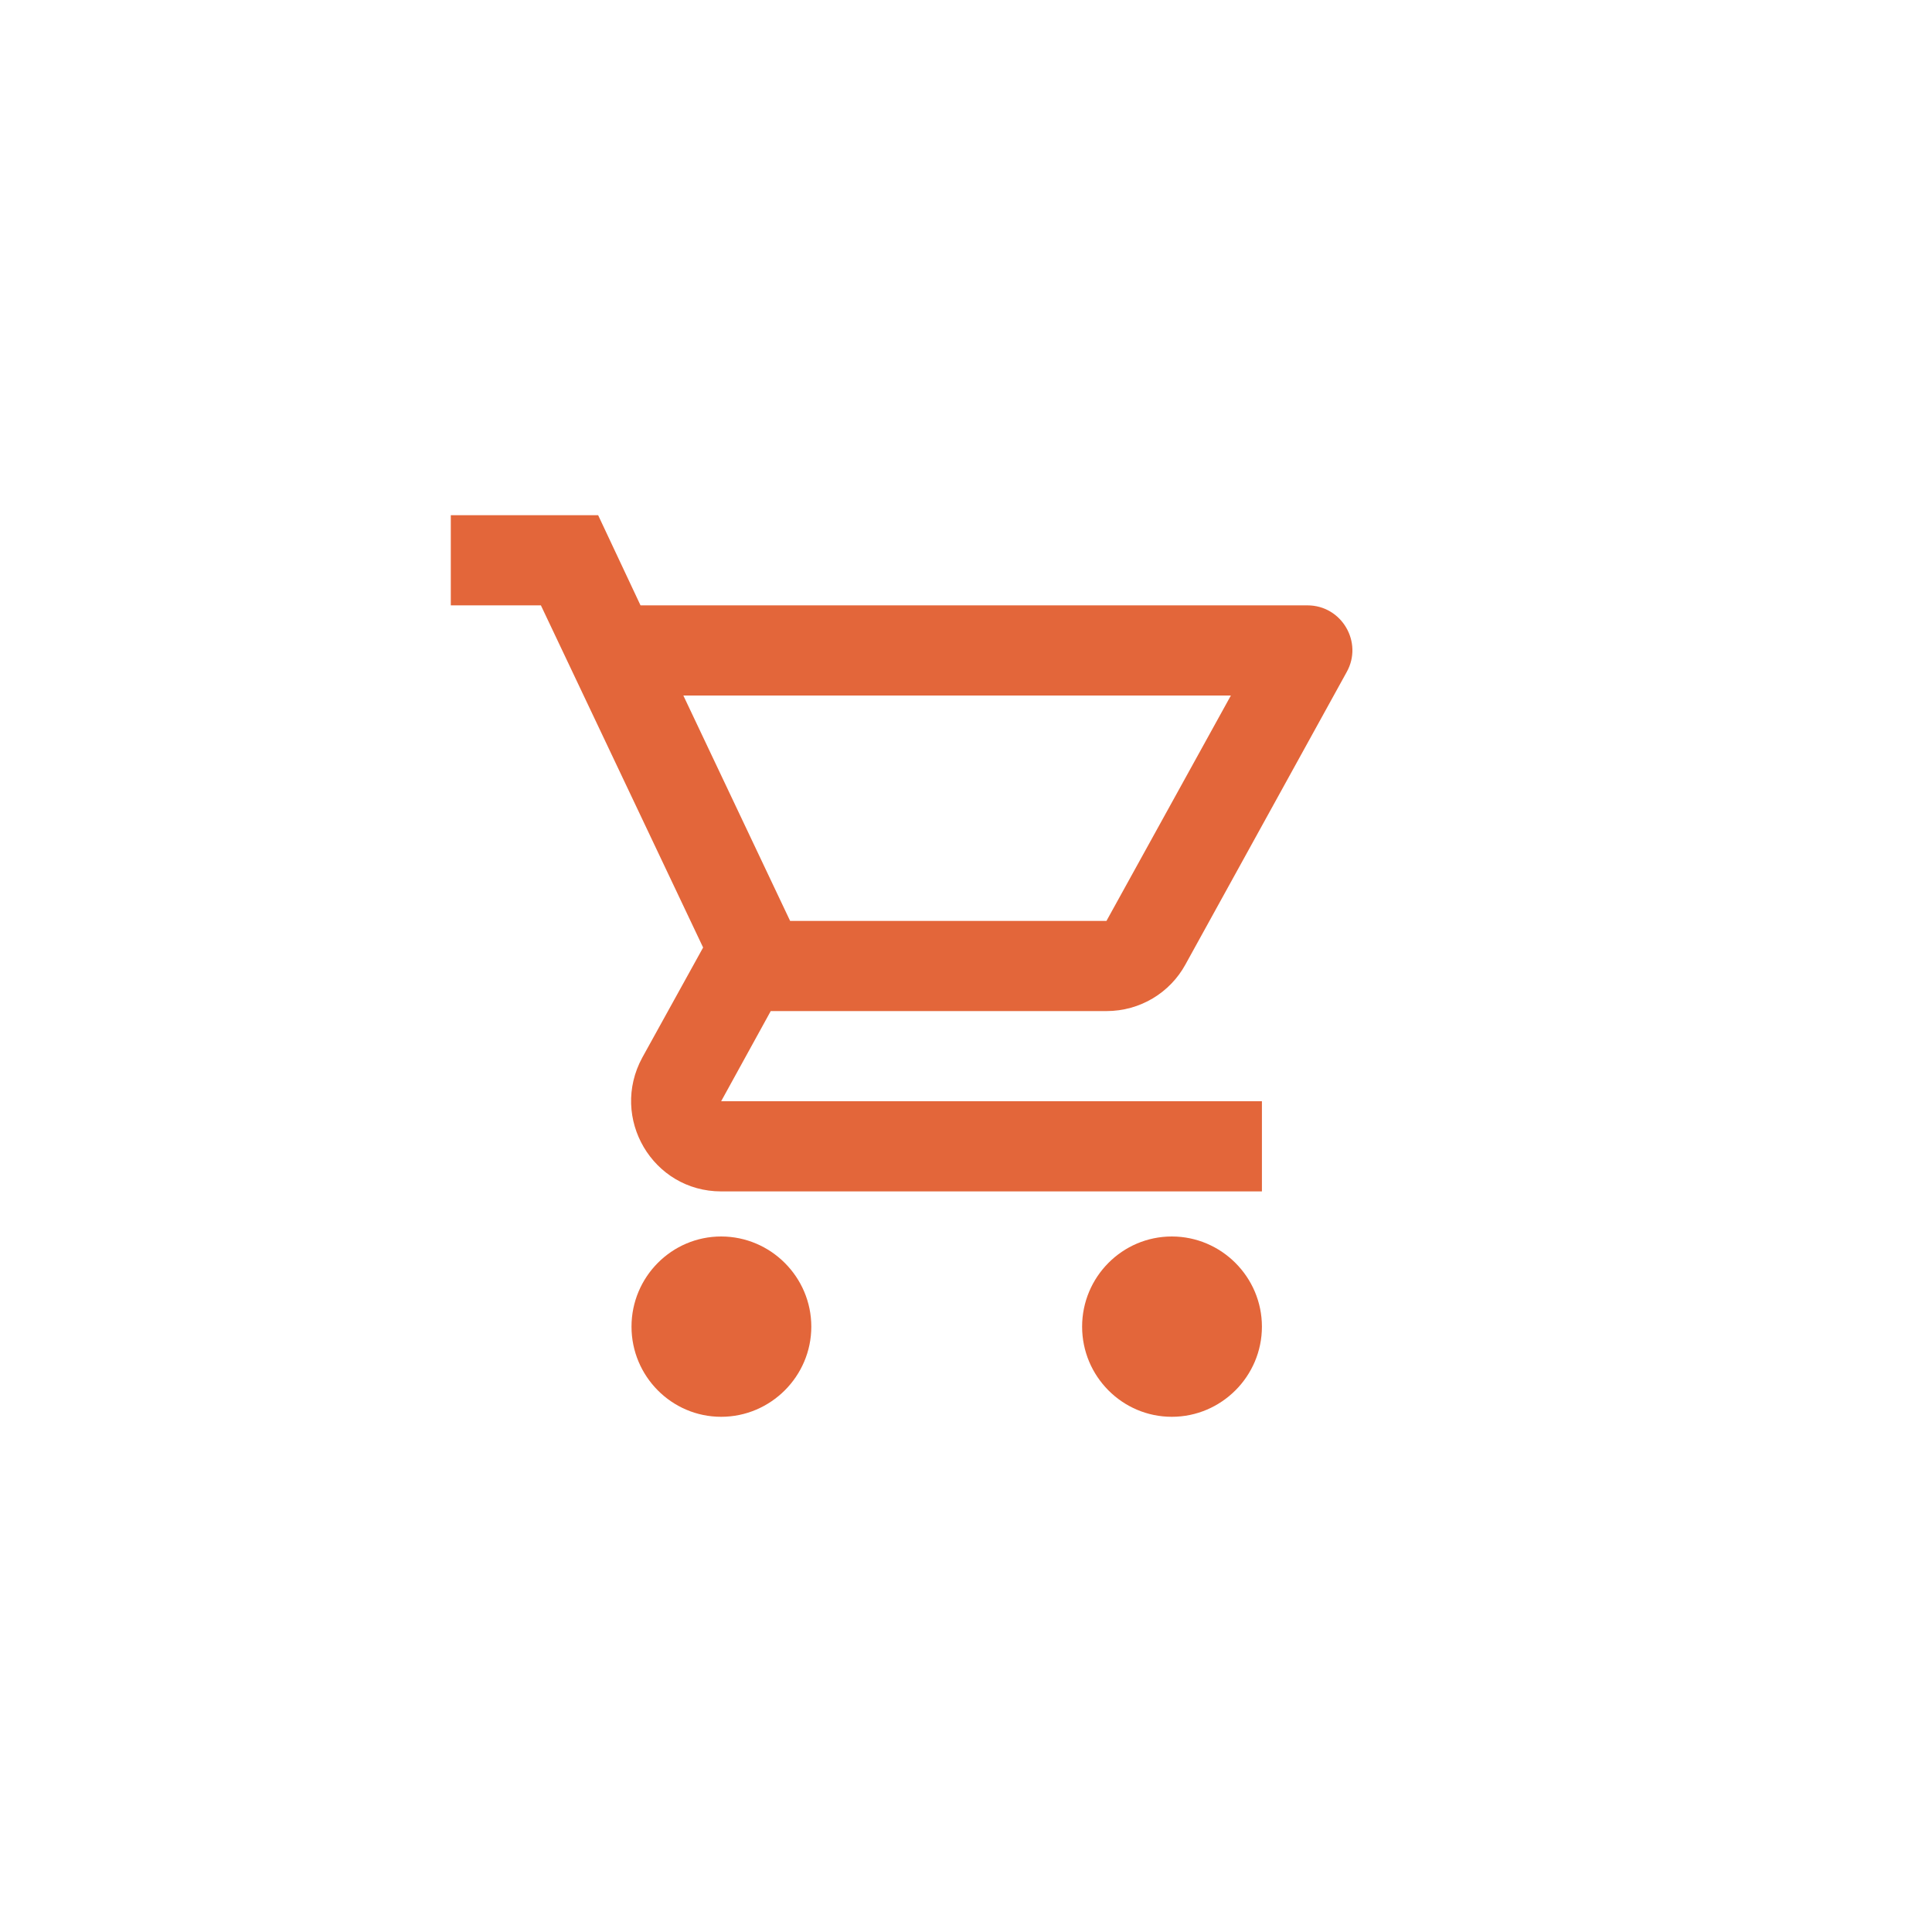 <?xml version="1.0" encoding="UTF-8"?> <svg xmlns="http://www.w3.org/2000/svg" width="30" height="30" viewBox="0 0 30 30" fill="none"><path d="M17.181 15.7C17.706 15.7 18.168 15.413 18.406 14.979L20.911 10.436C21.17 9.974 20.834 9.4 20.302 9.4H9.946L9.288 8H7V9.4H8.399L10.918 14.713L9.974 16.421C9.463 17.359 10.135 18.5 11.198 18.5H19.595V17.1H11.198L11.968 15.7H17.181ZM10.611 10.8H19.113L17.181 14.3H12.269L10.611 10.8ZM11.198 19.2C10.429 19.2 9.806 19.83 9.806 20.6C9.806 21.37 10.429 22 11.198 22C11.968 22 12.598 21.37 12.598 20.6C12.598 19.83 11.968 19.2 11.198 19.2ZM18.196 19.2C17.426 19.2 16.803 19.83 16.803 20.6C16.803 21.37 17.426 22 18.196 22C18.966 22 19.595 21.37 19.595 20.6C19.595 19.83 18.966 19.2 18.196 19.2Z" fill="#E3663A"></path></svg> 